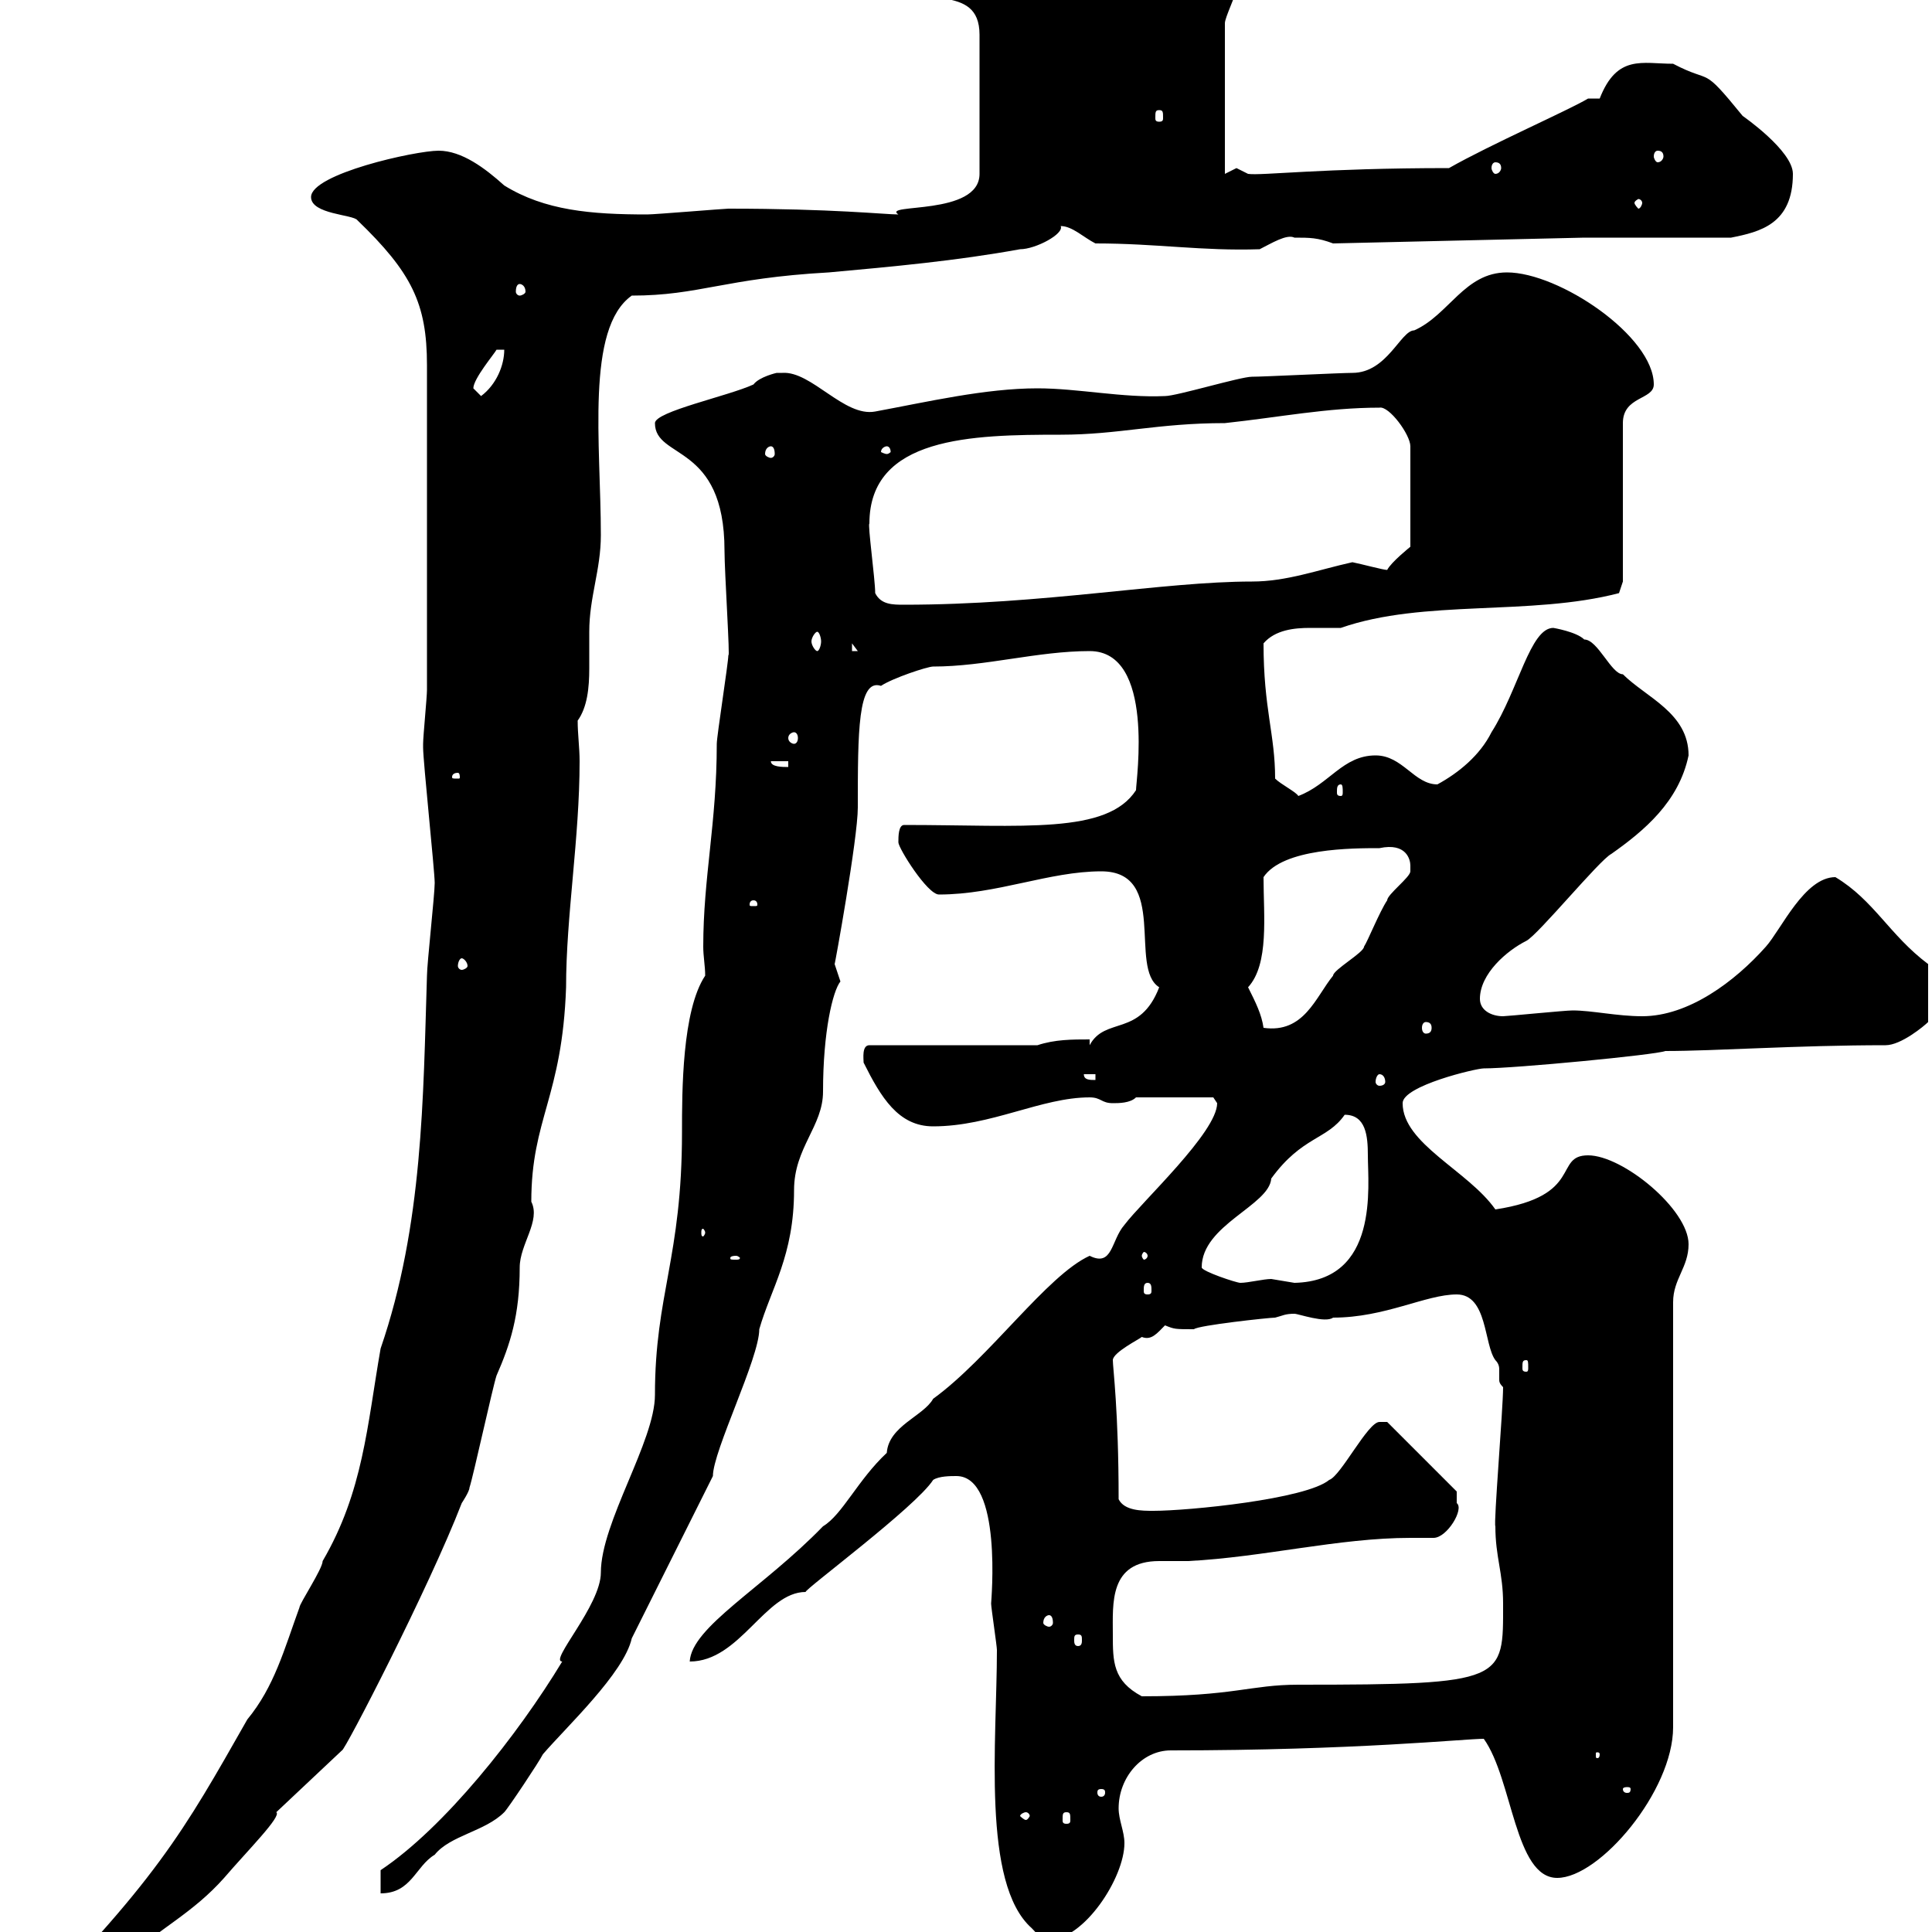 <svg xmlns="http://www.w3.org/2000/svg" xmlns:xlink="http://www.w3.org/1999/xlink" width="300" height="300"><path d="M1.50 315C1.50 315.90 1.50 316.80 3.30 316.80C6 315 10.50 313.20 13.20 310.20C14.10 309.60 18.60 304.80 19.50 304.20C24.90 299.40 30 297 34.80 291.60C38.40 287.40 43.80 282 42.90 281.40L53.10 271.80C53.40 272.10 66.60 246.60 71.70 233.40C71.70 233.40 72.90 231.60 72.90 231C73.50 229.20 76.50 215.40 77.10 213.60C79.20 208.80 80.70 204.30 80.70 196.80C80.70 193.20 84 189.60 82.50 186.60C82.50 173.70 87.30 170.40 87.90 153.30C87.90 142.20 90 130.20 90 118.20C90 116.10 89.70 114 89.70 111.90C91.20 109.80 91.50 106.80 91.50 103.80C91.50 101.70 91.50 99.60 91.50 98.10C91.50 92.70 93.30 88.50 93.30 83.10C93.30 69 90.90 51 98.10 45.90C108.60 45.90 112.50 43.20 128.70 42.30C138.60 41.40 148.50 40.50 158.40 38.70C160.80 38.70 165.30 36.30 164.70 35.10C166.50 35.10 168.30 36.90 170.10 37.80C179.70 37.80 186.60 39 195.60 38.70C197.40 37.80 199.80 36.30 201 36.90C203.40 36.90 204.60 36.90 207 37.80L246 36.90L268.80 36.90C273.30 36 278.40 34.80 278.40 27C278.40 23.40 270.60 18 270.60 18C264 9.90 266.10 13.20 259.80 9.90C255 9.90 251.10 8.40 248.40 15.30L246.60 15.30C243.60 17.10 231.30 22.50 225 26.10C205.20 26.10 195.90 27.30 193.80 27C193.80 27 192 26.10 192 26.10C192 26.10 190.20 27 190.20 27L190.20 3.60C190.20 2.70 192-0.90 192-1.80C192-7.80 178.20-11.70 176.40-11.70C175.50-11.70 172.80-15.30 171.90-15.30C170.70-15.30 170.70-15 170.10-14.40C169.20-16.20 167.40-16.20 166.50-16.20C160.20-16.20 155.70-12.60 150.30-10.80C145.80-9.60 136.50-8.70 138.60-3.60C142.20 1.80 152.10-3 152.10 5.40L152.10 27C152.10 33.60 136.80 31.50 139.50 33.30C137.40 33.30 129.30 32.40 113.10 32.40C112.50 32.40 101.70 33.30 100.50 33.30C91.80 33.30 84.60 32.70 78.30 28.80C75.30 26.10 71.70 23.40 68.10 23.40C64.50 23.40 48.30 27 48.30 30.60C48.30 33.30 54.90 33.30 55.50 34.20C63.90 42.30 66.30 47.10 66.30 56.70L66.30 107.10C66.30 108.30 65.70 114.30 65.70 115.50C65.70 116.10 65.70 116.10 65.70 116.10C65.70 118.20 67.50 135.30 67.50 137.10C67.50 138.90 66.30 149.70 66.30 151.50C65.70 170.40 65.70 190.20 59.10 209.40C57 221.40 56.40 231.60 50.10 242.40C50.10 243.60 46.50 249 46.50 249.60C44.10 256.20 42.60 261.90 38.40 267C28.50 284.40 24.30 292.20 1.50 315ZM148.50 229.20C155.70 229.20 153.90 248.70 153.90 249C153.90 249.60 154.80 255.60 154.80 256.20C154.80 270.30 152.40 292.50 160.20 299.40C162 301.20 161.10 301.20 162.90 301.20C168.30 301.20 174.60 291.60 174.60 286.20C174.60 284.40 173.70 282.60 173.70 280.80C173.70 276 177.30 271.80 181.80 271.80C210.60 271.80 227.40 270 230.40 270C234.90 276.30 235.20 291.60 241.80 291.60C248.40 291.60 259.80 278.10 259.80 268.20L259.80 202.20C259.80 198.60 262.20 196.80 262.20 193.20C262.20 187.80 252 179.40 246.60 179.40C241.20 179.40 246 185.70 232.20 187.80C228 181.80 217.80 177.60 217.80 171.30C217.80 168.60 229.20 165.90 230.40 165.90C235.20 165.90 257.10 163.80 258.60 163.20C266.40 163.20 279 162.30 292.80 162.30C295.20 162.30 298.80 159.30 299.40 158.70L299.40 149.70C293.40 145.20 291 139.80 285 136.20C280.20 136.20 276.60 144.30 274.20 147C269.40 152.40 262.20 157.80 255 157.80C251.10 157.80 247.20 156.90 244.20 156.90C243 156.90 234 157.80 233.40 157.80C231.60 157.80 229.80 156.90 229.80 155.10C229.80 151.20 234 147.60 237 146.10C238.80 145.20 248.40 133.50 250.20 132.60C255.30 129 260.70 124.50 262.20 117.30C262.20 110.70 255.60 108.30 252 104.70C250.20 104.70 248.10 99.30 246 99.30C244.80 98.10 241.20 97.50 241.20 97.50C237.60 97.50 235.80 107.10 231.60 113.70C229.80 117.30 226.50 120 223.20 121.80C219.60 121.80 217.80 117.30 213.60 117.30C208.50 117.30 206.40 121.80 201.60 123.60C201.30 123 198.90 121.80 198 120.90C198 114 196.20 110.10 196.20 99.90C198 97.80 201 97.50 203.40 97.50C205.20 97.50 206.70 97.50 208.20 97.50C221.10 93 237.60 95.70 251.40 92.10C251.40 92.10 252 90.30 252 90.30L252 65.70C252 61.50 256.80 62.10 256.80 59.70C256.80 52.20 242.10 42.30 234 42.30C227.40 42.30 225 48.90 219.60 51.30C217.50 51.30 215.40 57.90 210 57.90C208.20 57.90 196.20 58.50 194.40 58.50C192.60 58.50 182.70 61.50 180.90 61.50C174.30 61.80 167.40 60.30 161.10 60.30C153 60.30 144 62.40 135.90 63.90C131.10 64.80 126 57.60 121.50 57.90C121.50 57.90 121.20 57.90 120.60 57.90C120.60 57.90 117.90 58.50 117 59.70C113.10 61.50 101.70 63.90 101.70 65.70C101.70 71.40 112.50 68.70 112.50 85.50C112.50 88.80 113.40 102.60 113.10 101.70C113.10 102.90 111.30 114.30 111.30 115.50C111.30 127.80 109.20 136.20 109.20 147C109.20 148.50 109.50 150 109.50 151.50C105.90 156.90 105.90 169.50 105.90 175.80C105.90 195.30 101.70 201 101.70 216.60C101.70 223.80 93.30 236.40 93.30 244.20C93.30 249.30 85.20 258 87.30 258C80.40 269.40 69 283.80 59.10 290.40L59.10 294C63.90 294 64.50 289.80 67.50 288C69.90 285 75.30 284.40 78.30 281.40C78.90 280.80 83.70 273.60 84.30 272.40C87.90 268.20 96.90 259.80 98.10 254.40C99.90 250.80 108.90 232.80 110.70 229.20C110.70 225.30 117.90 210.90 117.90 206.40C119.70 200.10 123.30 195 123.30 184.80C123.30 178.20 127.80 174.90 127.80 169.50C127.80 160.20 129.30 153.90 130.50 152.40C130.50 152.40 129.60 149.70 129.60 149.70C129.60 150 133.20 130.20 133.20 125.40C133.20 113.70 133.20 105.30 136.80 106.50C138.60 105.30 144 103.50 144.90 103.50C153 103.50 161.10 101.10 169.20 101.10C179.40 101.10 176.40 121.20 176.40 122.70C171.90 129.60 159 128.10 140.40 128.10C139.50 128.10 139.50 129.90 139.50 130.80C139.50 131.70 144 138.90 145.80 138.90C154.80 138.90 162.90 135.30 171 135.30C181.50 135.30 175.20 150.30 180 153.30C177 161.10 171.60 157.80 169.20 162.30L169.20 161.40C166.50 161.40 163.80 161.40 161.10 162.30L135 162.30C133.80 162.30 134.10 164.40 134.10 165C136.80 170.40 139.50 174.90 144.90 174.90C153.90 174.90 161.70 170.40 169.20 170.40C171 170.40 171 171.30 172.80 171.30C173.70 171.30 175.50 171.30 176.40 170.40L188.40 170.40C188.40 170.40 189 171.30 189 171.30C189 175.80 177.30 186.60 174.60 190.20C172.50 192.60 172.80 196.80 169.20 195C162.60 198 153.60 210.90 144.90 217.20C143.40 219.90 138 221.40 137.70 225.60C133.20 229.80 130.80 235.20 127.80 237C118.50 246.60 107.40 252.60 107.10 258C114.90 258 118.80 247.20 125.10 247.20C124.80 246.90 142.20 234 144.90 229.80C145.80 229.20 147.60 229.20 148.50 229.20ZM159.30 281.40C159.60 281.40 159.90 281.70 159.90 282C159.90 282 159.60 282.60 159.30 282.60C159 282.60 158.40 282 158.40 282C158.40 281.70 159 281.40 159.30 281.40ZM165.60 281.40C166.20 281.40 166.20 281.70 166.20 282.60C166.20 282.90 166.20 283.20 165.60 283.20C165 283.20 165 282.90 165 282.60C165 281.70 165 281.40 165.60 281.40ZM171 277.80C171.60 277.80 171.60 278.10 171.60 278.40C171.60 278.40 171.60 279 171 279C170.40 279 170.40 278.40 170.40 278.40C170.40 278.10 170.40 277.80 171 277.80ZM253.20 277.80C253.20 278.40 252.90 278.40 252.60 278.40C252.60 278.40 252 278.40 252 277.80C252 277.50 252.60 277.50 252.60 277.50C252.90 277.50 253.20 277.50 253.20 277.80ZM248.40 272.40C248.40 273 248.10 273 248.10 273C247.80 273 247.80 273 247.80 272.40C247.80 272.10 247.80 272.10 248.10 272.10C248.10 272.10 248.40 272.10 248.40 272.40ZM172.80 253.80C172.80 249 172.20 242.40 180 242.40C181.20 242.40 182.70 242.40 184.50 242.40C196.20 241.80 207.90 238.80 219 238.80C220.50 238.80 221.40 238.80 222.60 238.80C224.70 238.80 227.40 234.30 226.20 233.40C226.20 232.80 226.20 231.60 226.20 231.60L215.40 220.80C215.40 220.80 214.20 220.80 214.20 220.80C212.40 220.80 208.20 229.20 206.40 229.80C202.80 232.80 184.50 234.60 179.10 234.60C177.30 234.60 174.60 234.60 173.70 232.80C173.70 219 172.80 212.40 172.80 211.20C172.80 210 177 207.90 177.30 207.60C178.80 208.20 179.70 207 180.90 205.80C182.40 206.40 182.40 206.40 185.40 206.40C186 205.80 197.10 204.60 198 204.60C199.20 204.30 199.50 204 201 204C201.60 204 205.80 205.50 207 204.60C215.10 204.60 221.40 201 226.20 201C231 201 230.40 208.80 232.20 211.20C232.80 211.80 232.80 212.40 232.80 212.70C232.80 213.30 232.80 213.60 232.80 214.20C232.80 214.50 232.80 214.80 233.40 215.40C233.40 218.70 231.90 236.70 232.20 237C232.20 241.80 233.40 244.20 233.40 249C233.40 261 234 261.60 201.60 261.60C194.10 261.60 191.70 263.40 177.30 263.40C172.80 261 172.80 258 172.80 253.80ZM167.40 253.80C168 253.80 168 254.10 168 254.70C168 255 168 255.60 167.40 255.60C166.80 255.60 166.80 255 166.80 254.70C166.80 254.10 166.80 253.80 167.40 253.80ZM162.90 250.80C163.20 250.80 163.50 251.10 163.50 252C163.50 252.30 163.20 252.60 162.90 252.60C162.60 252.60 162 252.30 162 252C162 251.10 162.60 250.80 162.90 250.80ZM237 211.20C237.30 211.20 237.30 211.50 237.30 212.40C237.30 212.70 237.30 213 237 213C236.40 213 236.40 212.70 236.40 212.40C236.40 211.50 236.40 211.20 237 211.20ZM178.20 199.20C178.80 199.20 178.80 199.80 178.80 200.40C178.80 200.70 178.80 201 178.20 201C177.60 201 177.60 200.70 177.60 200.40C177.60 199.80 177.60 199.20 178.20 199.20ZM186.60 196.80C186.60 190.20 197.10 187.20 197.40 183C202.20 176.40 206.10 177 208.80 173.10C212.10 173.10 212.40 176.40 212.40 179.40C212.40 184.20 214.20 198.90 201 199.20C201 199.20 197.40 198.60 197.40 198.60C196.20 198.60 193.80 199.20 192.60 199.20C192 199.20 186.60 197.40 186.60 196.80ZM114.30 195C114.60 195 114.90 195.30 114.90 195.30C114.90 195.60 114.60 195.60 114.30 195.60C113.40 195.60 113.40 195.60 113.40 195.30C113.40 195.30 113.40 195 114.30 195ZM178.20 195C178.20 195.30 177.90 195.60 177.60 195.60C177.60 195.60 177.30 195.30 177.30 195C177.30 194.70 177.60 194.40 177.60 194.40C177.90 194.40 178.20 194.70 178.20 195ZM109.50 191.40C109.50 191.70 109.20 192 109.20 192C108.90 192 108.90 191.70 108.90 191.40C108.90 191.10 108.90 190.80 109.20 190.80C109.20 190.80 109.50 191.10 109.50 191.40ZM168.30 166.80L170.10 166.80L170.10 167.70C169.20 167.70 168.30 167.70 168.30 166.80ZM214.20 166.80C214.80 166.80 215.10 167.40 215.10 168C215.10 168.30 214.80 168.60 214.20 168.60C213.90 168.60 213.60 168.30 213.60 168C213.60 167.40 213.90 166.80 214.20 166.80ZM193.80 153.30C197.10 149.70 196.20 142.20 196.20 136.20C199.20 131.70 210 131.70 214.20 131.70C218.40 130.80 219 133.50 219 134.40C219 134.40 219 135.30 219 135.30C219 136.20 215.40 138.90 215.40 139.80C214.20 141.60 212.40 146.10 211.80 147C211.80 147.90 207 150.60 207 151.50C204.30 154.80 202.50 160.50 196.20 159.60C195.90 157.50 195 155.70 193.80 153.30ZM221.40 158.70C222 158.70 222.30 159 222.30 159.60C222.30 160.20 222 160.50 221.40 160.50C221.10 160.50 220.80 160.20 220.80 159.60C220.80 159 221.10 158.70 221.40 158.70ZM71.70 148.80C72 148.80 72.60 149.40 72.60 150C72.60 150.30 72 150.60 71.70 150.60C71.40 150.60 71.10 150.30 71.10 150C71.10 149.40 71.40 148.80 71.70 148.80ZM117 139.80C117.60 139.80 117.60 140.40 117.60 140.40C117.60 140.70 117.60 140.70 117 140.70C116.40 140.70 116.40 140.70 116.40 140.40C116.40 140.40 116.40 139.80 117 139.80ZM208.20 121.80C208.50 121.80 208.50 122.40 208.50 123C208.50 123.30 208.50 123.60 208.20 123.60C207.60 123.60 207.60 123.30 207.60 123C207.60 122.40 207.60 121.80 208.20 121.80ZM71.10 120C71.40 120 71.40 120.60 71.40 120.60C71.40 120.90 71.40 120.90 71.10 120.90C70.20 120.90 70.20 120.90 70.20 120.60C70.20 120.60 70.20 120 71.10 120ZM119.70 118.20L122.40 118.20L122.40 119.10C121.50 119.10 119.70 119.10 119.70 118.20ZM123.30 113.70C123.60 113.70 123.90 114 123.90 114.60C123.90 115.20 123.60 115.50 123.30 115.50C123 115.50 122.40 115.20 122.40 114.60C122.40 114 123 113.70 123.30 113.70ZM126.90 98.10C127.20 98.10 127.50 99 127.50 99.60C127.50 100.20 127.20 101.10 126.90 101.10C126.60 101.10 126 100.20 126 99.60C126 99 126.60 98.10 126.90 98.10ZM132.30 99.90L133.20 101.10L132.30 101.10ZM135.90 92.10C135.90 90 134.70 81.30 135 81.30C135 67.80 150.90 67.50 164.70 67.50C173.70 67.50 179.70 65.70 190.20 65.70C198.60 64.80 206.10 63.30 214.20 63.30C215.70 63 219 67.50 219 69.30L219 84.90C219 84.90 216 87.30 215.40 88.50C214.80 88.50 211.50 87.60 210 87.30C204.60 88.50 199.80 90.30 194.40 90.30C180.60 90.30 162 93.90 140.40 93.90C138.60 93.90 136.80 93.90 135.90 92.10ZM119.70 69.30C120 69.30 120.30 69.60 120.30 70.50C120.30 70.80 120 71.10 119.70 71.10C119.40 71.10 118.80 70.80 118.80 70.50C118.80 69.60 119.40 69.30 119.70 69.30ZM137.70 69.30C138 69.30 138.30 69.60 138.30 70.20C138.30 70.20 138 70.50 137.70 70.50C137.40 70.50 136.80 70.20 136.80 70.20C136.80 69.60 137.40 69.30 137.70 69.30ZM73.50 60.30C73.50 58.80 76.80 54.90 77.10 54.30L78.30 54.30C78.30 56.70 77.10 59.70 74.70 61.50C74.70 61.50 73.50 60.30 73.50 60.30ZM80.70 44.10C81 44.10 81.60 44.40 81.60 45.30C81.60 45.60 81 45.90 80.70 45.90C80.40 45.90 80.10 45.60 80.10 45.30C80.10 44.40 80.40 44.10 80.70 44.10ZM255 31.50C255 31.80 254.70 32.40 254.40 32.40C254.40 32.40 253.80 31.80 253.80 31.50C253.80 31.20 254.40 30.90 254.40 30.90C254.70 30.90 255 31.20 255 31.50ZM232.20 25.20C232.80 25.20 233.10 25.50 233.10 26.10C233.10 26.40 232.80 27 232.20 27C231.90 27 231.60 26.40 231.60 26.10C231.60 25.50 231.90 25.20 232.20 25.20ZM257.40 23.40C258 23.40 258.30 23.70 258.30 24.30C258.30 24.60 258 25.20 257.40 25.20C257.10 25.20 256.80 24.60 256.80 24.30C256.80 23.70 257.10 23.40 257.40 23.40ZM180 17.10C180.60 17.10 180.60 17.40 180.60 18.30C180.60 18.60 180.60 18.90 180 18.90C179.40 18.90 179.40 18.60 179.40 18.30C179.40 17.40 179.40 17.10 180 17.10ZM153.90-10.80C154.20-10.80 154.50-10.50 154.50-9.90C154.50-9.60 154.20-9 153.90-9C153.60-9 153-9.60 153-9.90C153-10.50 153.60-10.80 153.90-10.80Z"/></svg>